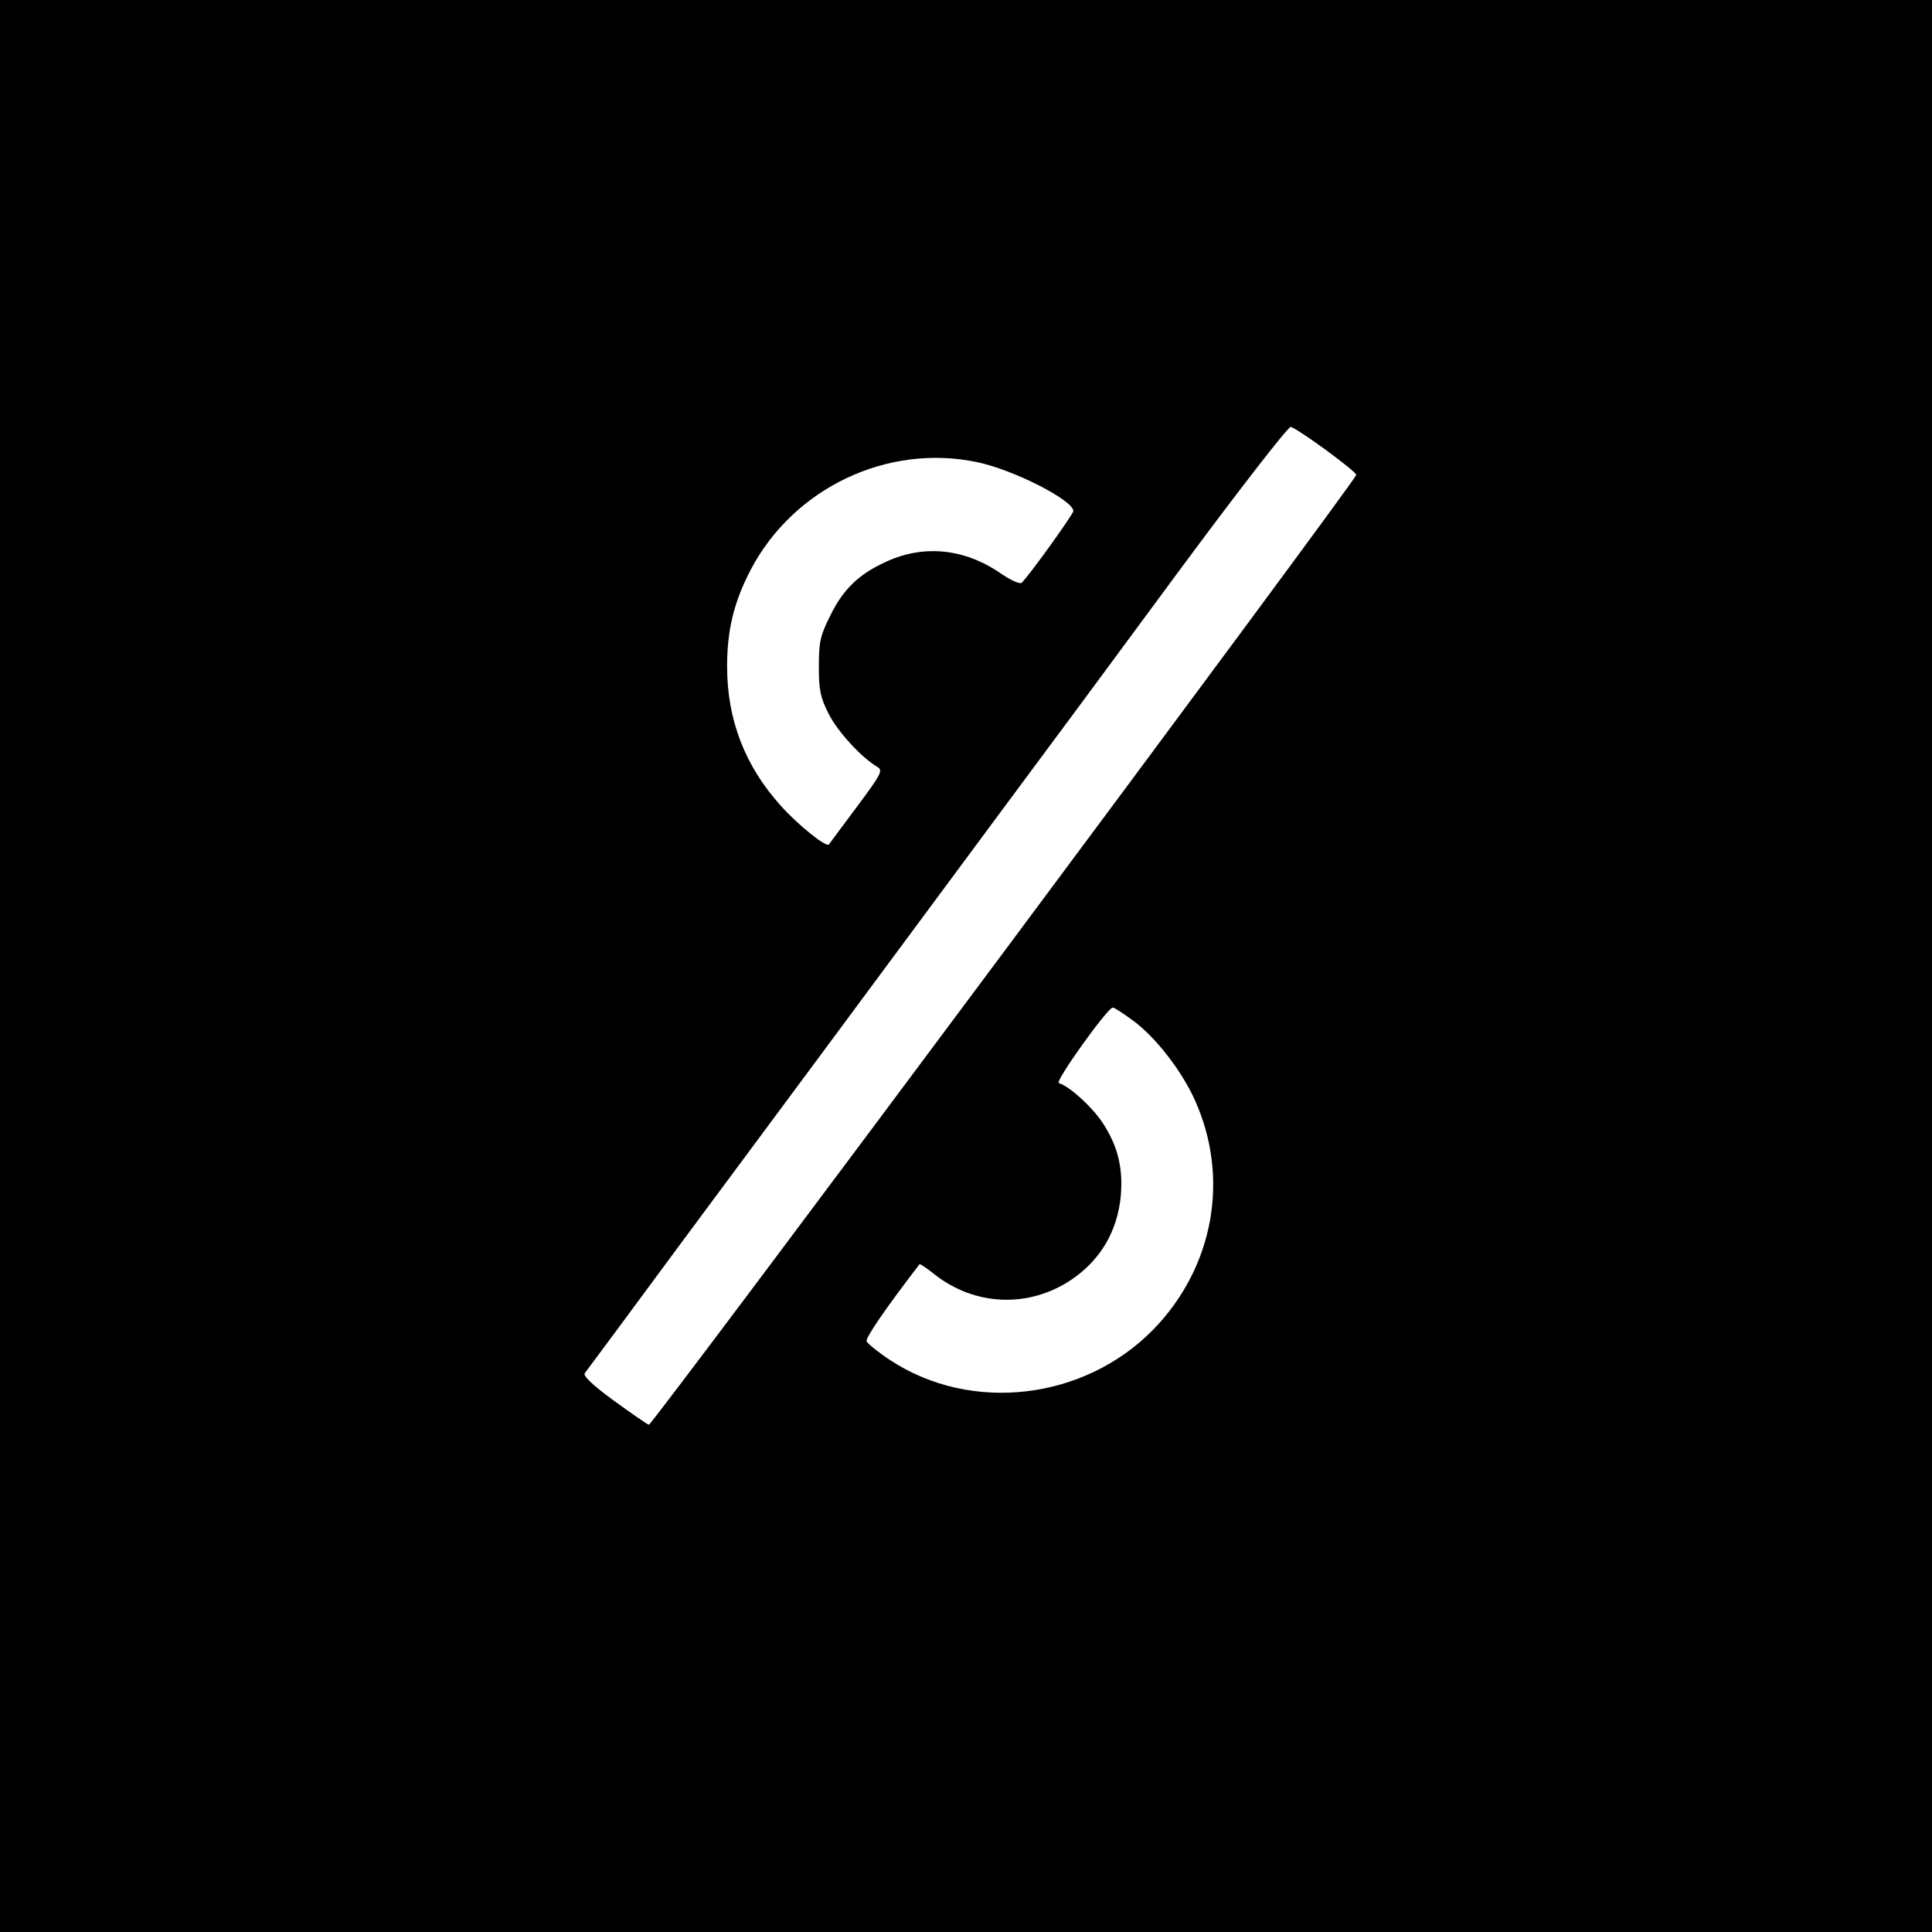 <?xml version="1.0" standalone="no"?>
<!DOCTYPE svg PUBLIC "-//W3C//DTD SVG 20010904//EN"
 "http://www.w3.org/TR/2001/REC-SVG-20010904/DTD/svg10.dtd">
<svg version="1.0" xmlns="http://www.w3.org/2000/svg"
 width="558pt" height="558pt" viewBox="0 0 558 558"
 preserveAspectRatio="xMidYMid meet">
<g transform="translate(0,558) scale(0.1,-0.1)"
fill="#000000" stroke="none">
<path d="M0 2790 l0 -2790 2790 0 2790 0 0 2790 0 2790 -2790 0 -2790 0 0
-2790z m3830 1490 c49 -36 89 -68 87 -72 -9 -26 -2034 -2746 -2043 -2743 -6 2
-52 34 -103 71 -60 44 -88 71 -82 78 5 6 132 178 282 381 255 343 482 650 934
1260 99 133 322 434 495 669 173 234 321 425 328 423 7 -1 53 -31 102 -67z
m-1007 -35 c105 -22 277 -110 277 -141 0 -9 -125 -183 -149 -207 -5 -5 -32 7
-61 27 -104 72 -223 84 -332 33 -77 -35 -123 -79 -160 -155 -29 -58 -33 -76
-33 -147 0 -67 4 -89 28 -136 25 -51 96 -128 141 -154 17 -10 11 -21 -59 -115
-43 -58 -80 -107 -81 -109 -8 -9 -90 57 -139 112 -103 114 -155 248 -155 402
0 106 20 187 68 279 124 237 396 366 655 311z m454 -1616 c65 -50 136 -143
173 -224 103 -226 56 -485 -119 -665 -200 -204 -525 -242 -759 -89 -35 23 -66
48 -69 55 -4 10 57 98 153 223 1 1 20 -11 41 -28 118 -94 275 -100 399 -16 83
57 131 139 141 240 7 81 -8 145 -53 213 -30 45 -94 104 -126 114 -12 4 141
218 156 218 5 0 33 -19 63 -41z"/>
</g>
</svg>
